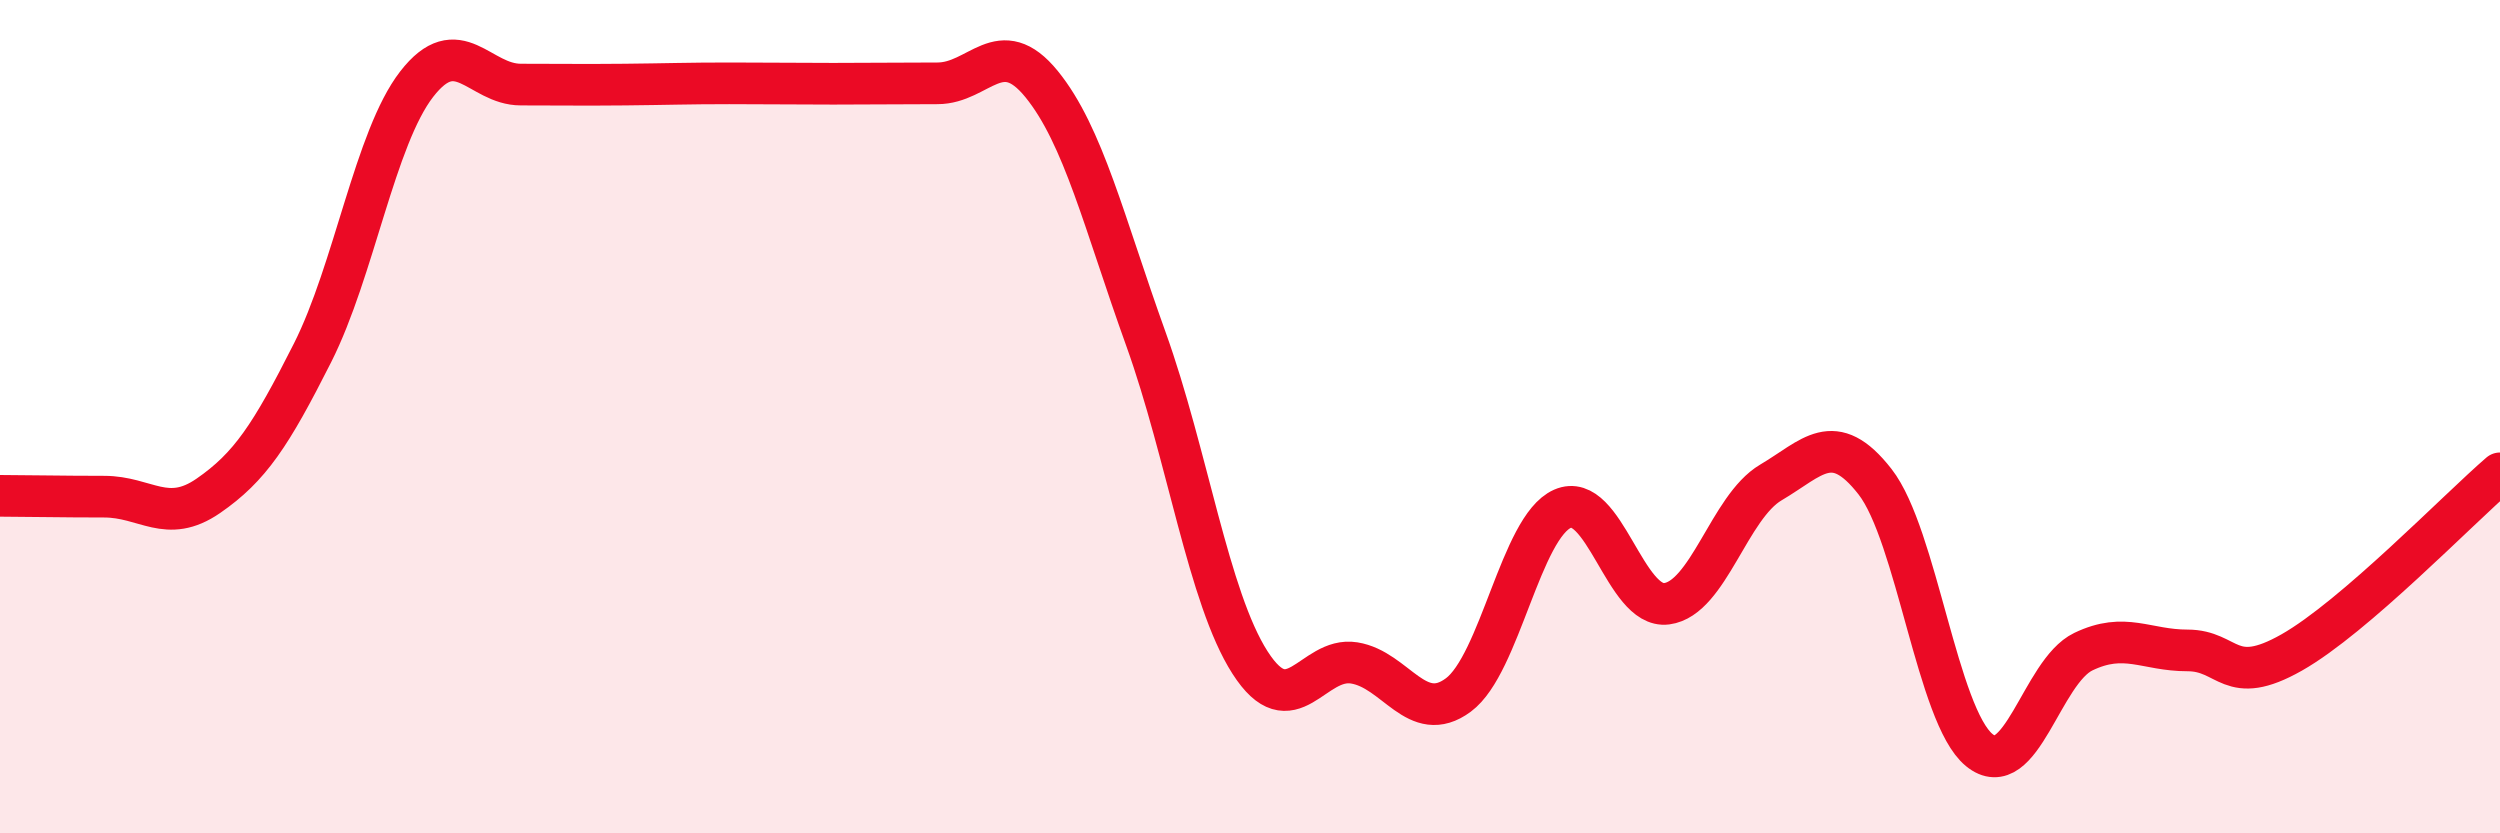 
    <svg width="60" height="20" viewBox="0 0 60 20" xmlns="http://www.w3.org/2000/svg">
      <path
        d="M 0,11.9 C 0.5,11.9 1.5,11.92 2.5,11.92 C 3.5,11.92 4,12.59 5,11.9 C 6,11.21 6.5,10.45 7.5,8.47 C 8.5,6.49 9,3.31 10,2.02 C 11,0.73 11.5,2.03 12.5,2.03 C 13.5,2.03 14,2.04 15,2.03 C 16,2.02 16.5,2 17.5,2 C 18.5,2 19,2.01 20,2.01 C 21,2.01 21.5,2 22.5,2 C 23.5,2 24,0.79 25,2.02 C 26,3.25 26.5,5.35 27.5,8.13 C 28.5,10.91 29,14.34 30,15.9 C 31,17.46 31.5,15.75 32.5,15.91 C 33.5,16.07 34,17.42 35,16.68 C 36,15.94 36.5,12.65 37.5,12.21 C 38.5,11.77 39,14.62 40,14.49 C 41,14.36 41.5,12.17 42.5,11.58 C 43.5,10.99 44,10.28 45,11.56 C 46,12.84 46.5,17.18 47.5,18 C 48.5,18.82 49,16.12 50,15.64 C 51,15.16 51.5,15.61 52.5,15.61 C 53.5,15.61 53.5,16.51 55,15.66 C 56.5,14.81 59,12.22 60,11.36L60 20L0 20Z"
        fill="#EB0A25"
        opacity="0.1"
        stroke-linecap="round"
        stroke-linejoin="round"
      />
      <path
        d="M 0,11.9 C 0.5,11.9 1.5,11.92 2.5,11.92 C 3.5,11.92 4,12.59 5,11.9 C 6,11.21 6.5,10.45 7.5,8.47 C 8.5,6.49 9,3.31 10,2.02 C 11,0.73 11.5,2.03 12.5,2.03 C 13.5,2.03 14,2.04 15,2.03 C 16,2.02 16.5,2 17.5,2 C 18.5,2 19,2.01 20,2.01 C 21,2.01 21.5,2 22.5,2 C 23.5,2 24,0.79 25,2.02 C 26,3.25 26.5,5.35 27.5,8.13 C 28.5,10.91 29,14.34 30,15.9 C 31,17.46 31.5,15.75 32.5,15.91 C 33.5,16.07 34,17.42 35,16.68 C 36,15.94 36.5,12.65 37.5,12.21 C 38.5,11.77 39,14.62 40,14.49 C 41,14.36 41.5,12.17 42.5,11.58 C 43.5,10.99 44,10.28 45,11.56 C 46,12.84 46.5,17.18 47.5,18 C 48.5,18.82 49,16.12 50,15.64 C 51,15.16 51.5,15.61 52.5,15.61 C 53.5,15.61 53.5,16.51 55,15.66 C 56.5,14.81 59,12.22 60,11.36"
        stroke="#EB0A25"
        stroke-width="1"
        fill="none"
        stroke-linecap="round"
        stroke-linejoin="round"
      />
    </svg>
  